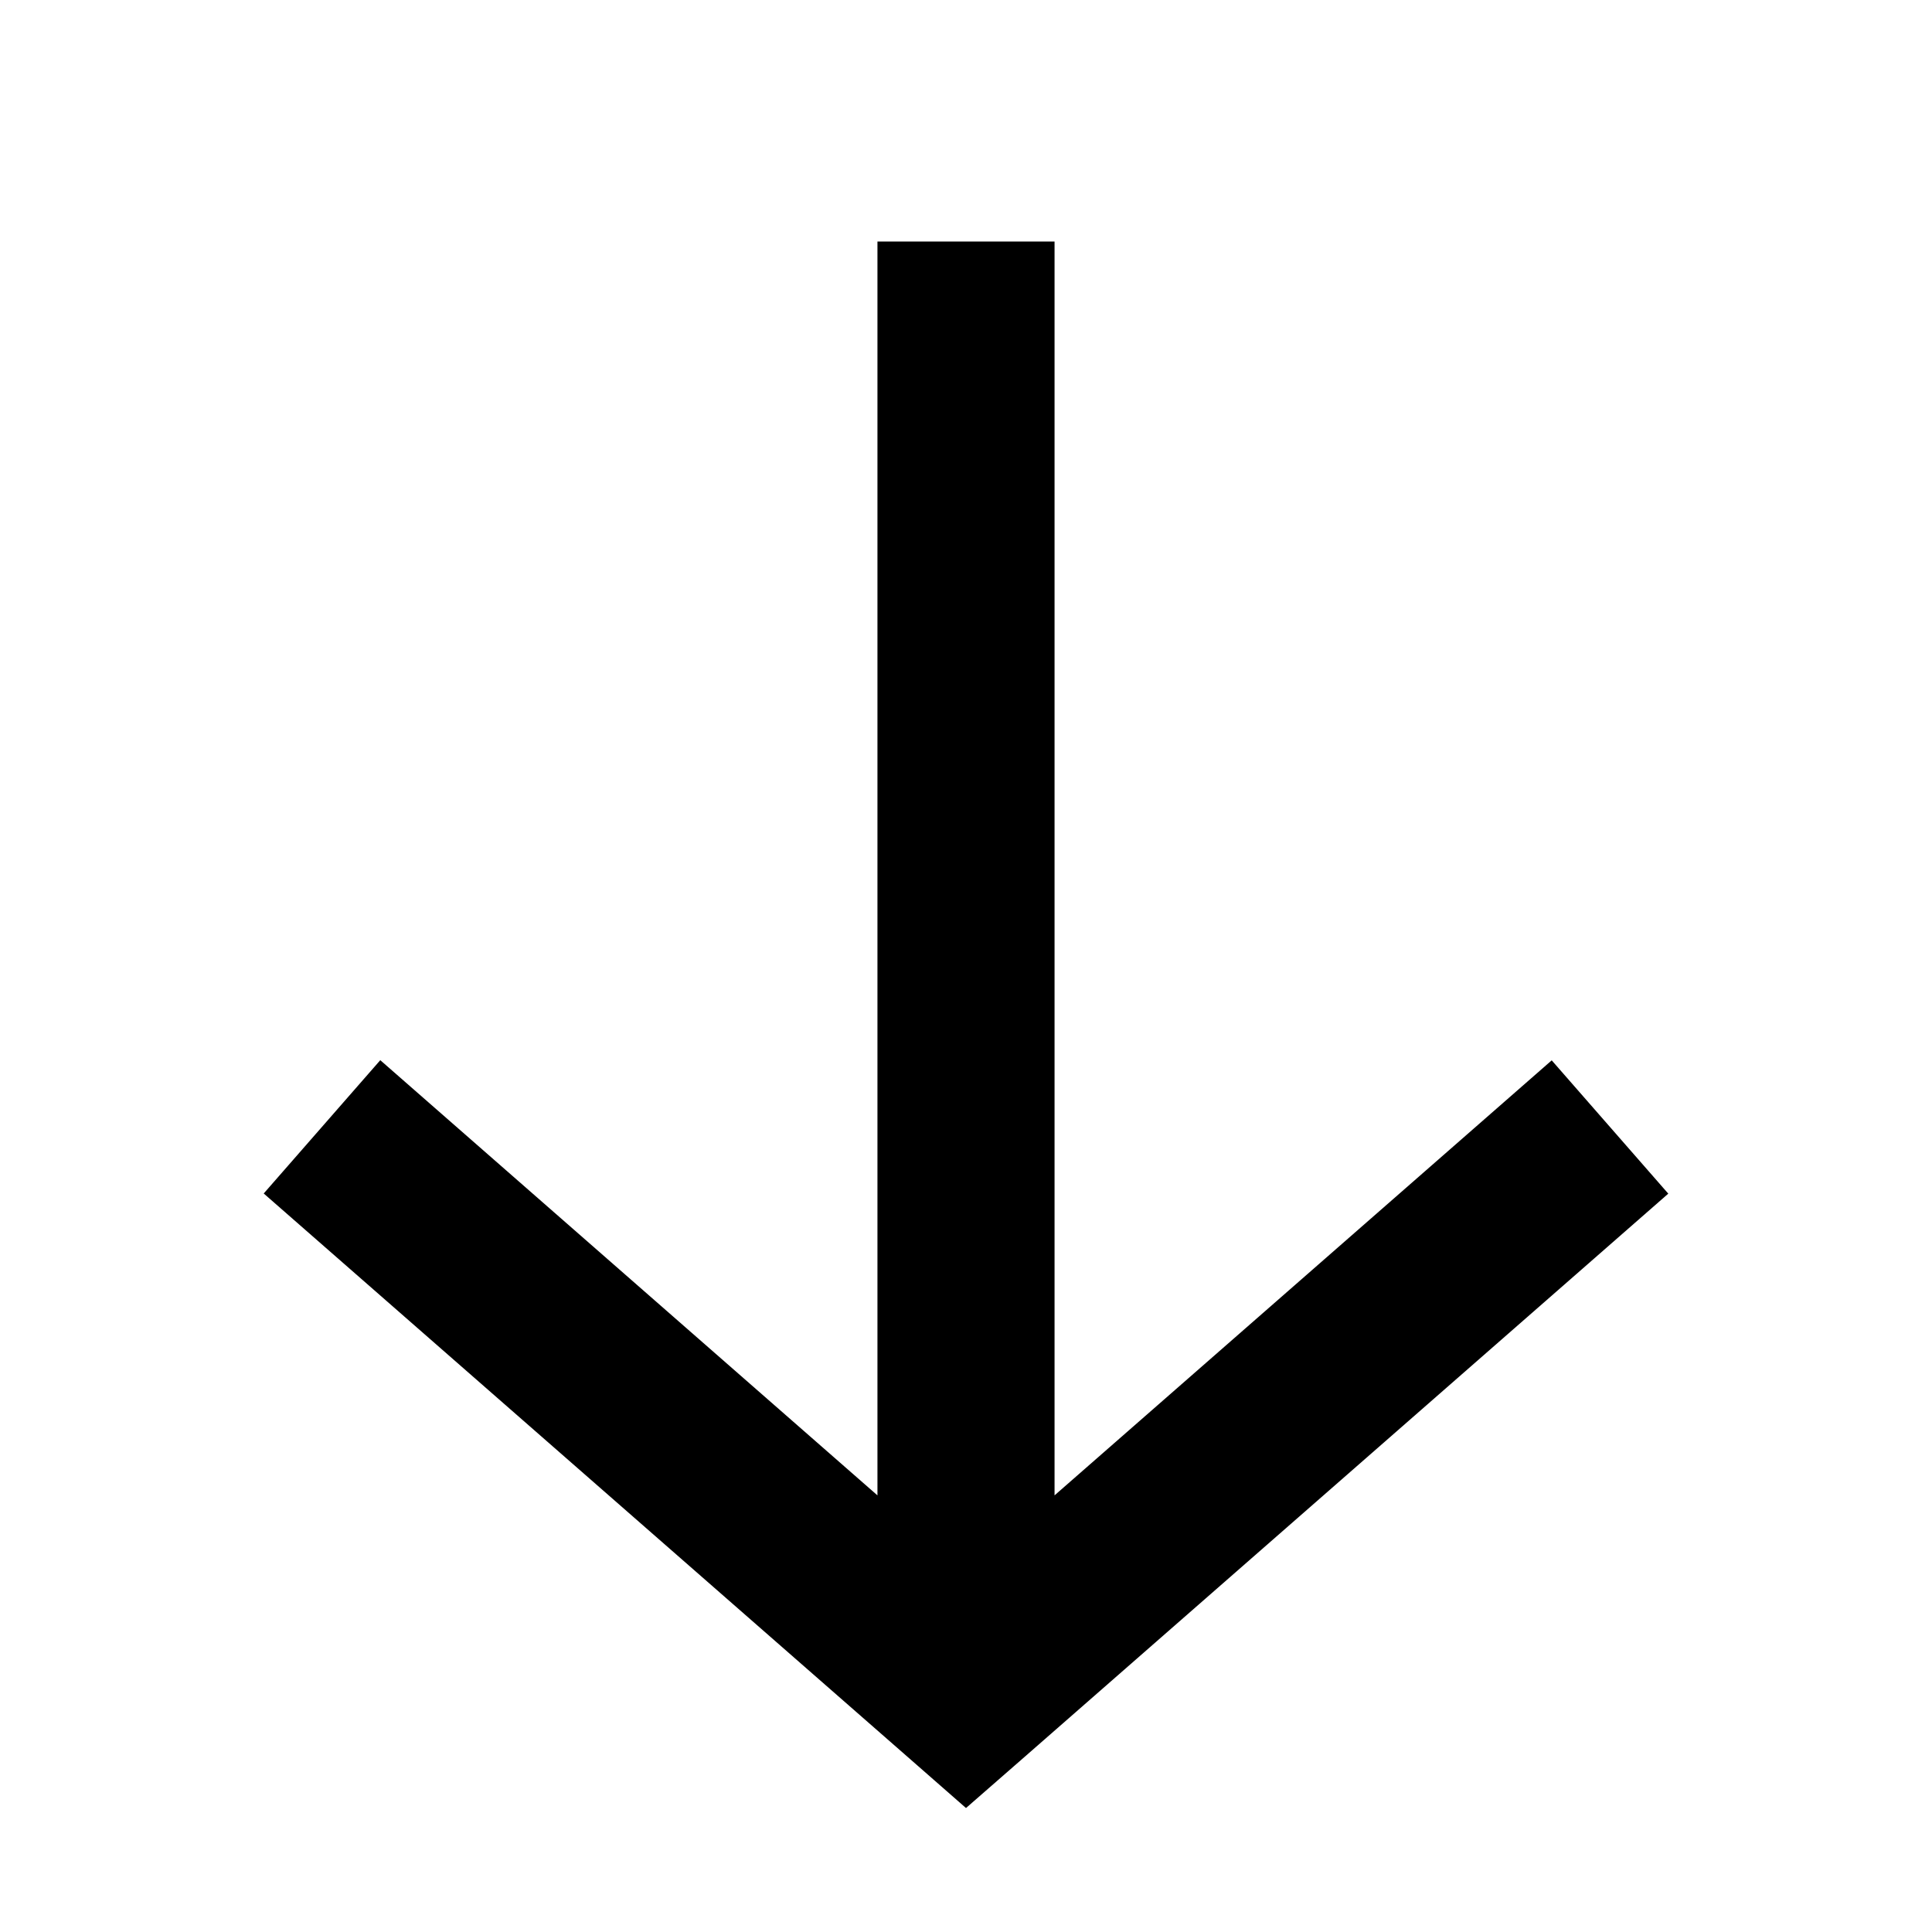 <svg
  xmlns="http://www.w3.org/2000/svg"
  width="12"
  height="12"
  fill="none"
  viewBox="0 0 12 12"
>
  <path
    fill="currentColor"
    fill-rule="evenodd"
    d="m6.55 9.288 3.088-2.702.724.828-4 3.5L6 11.23l-.362-.317-4-3.5.724-.828L5.45 9.288V1.5h1.1v7.788Z"
    clip-rule="evenodd"
  />
</svg>
